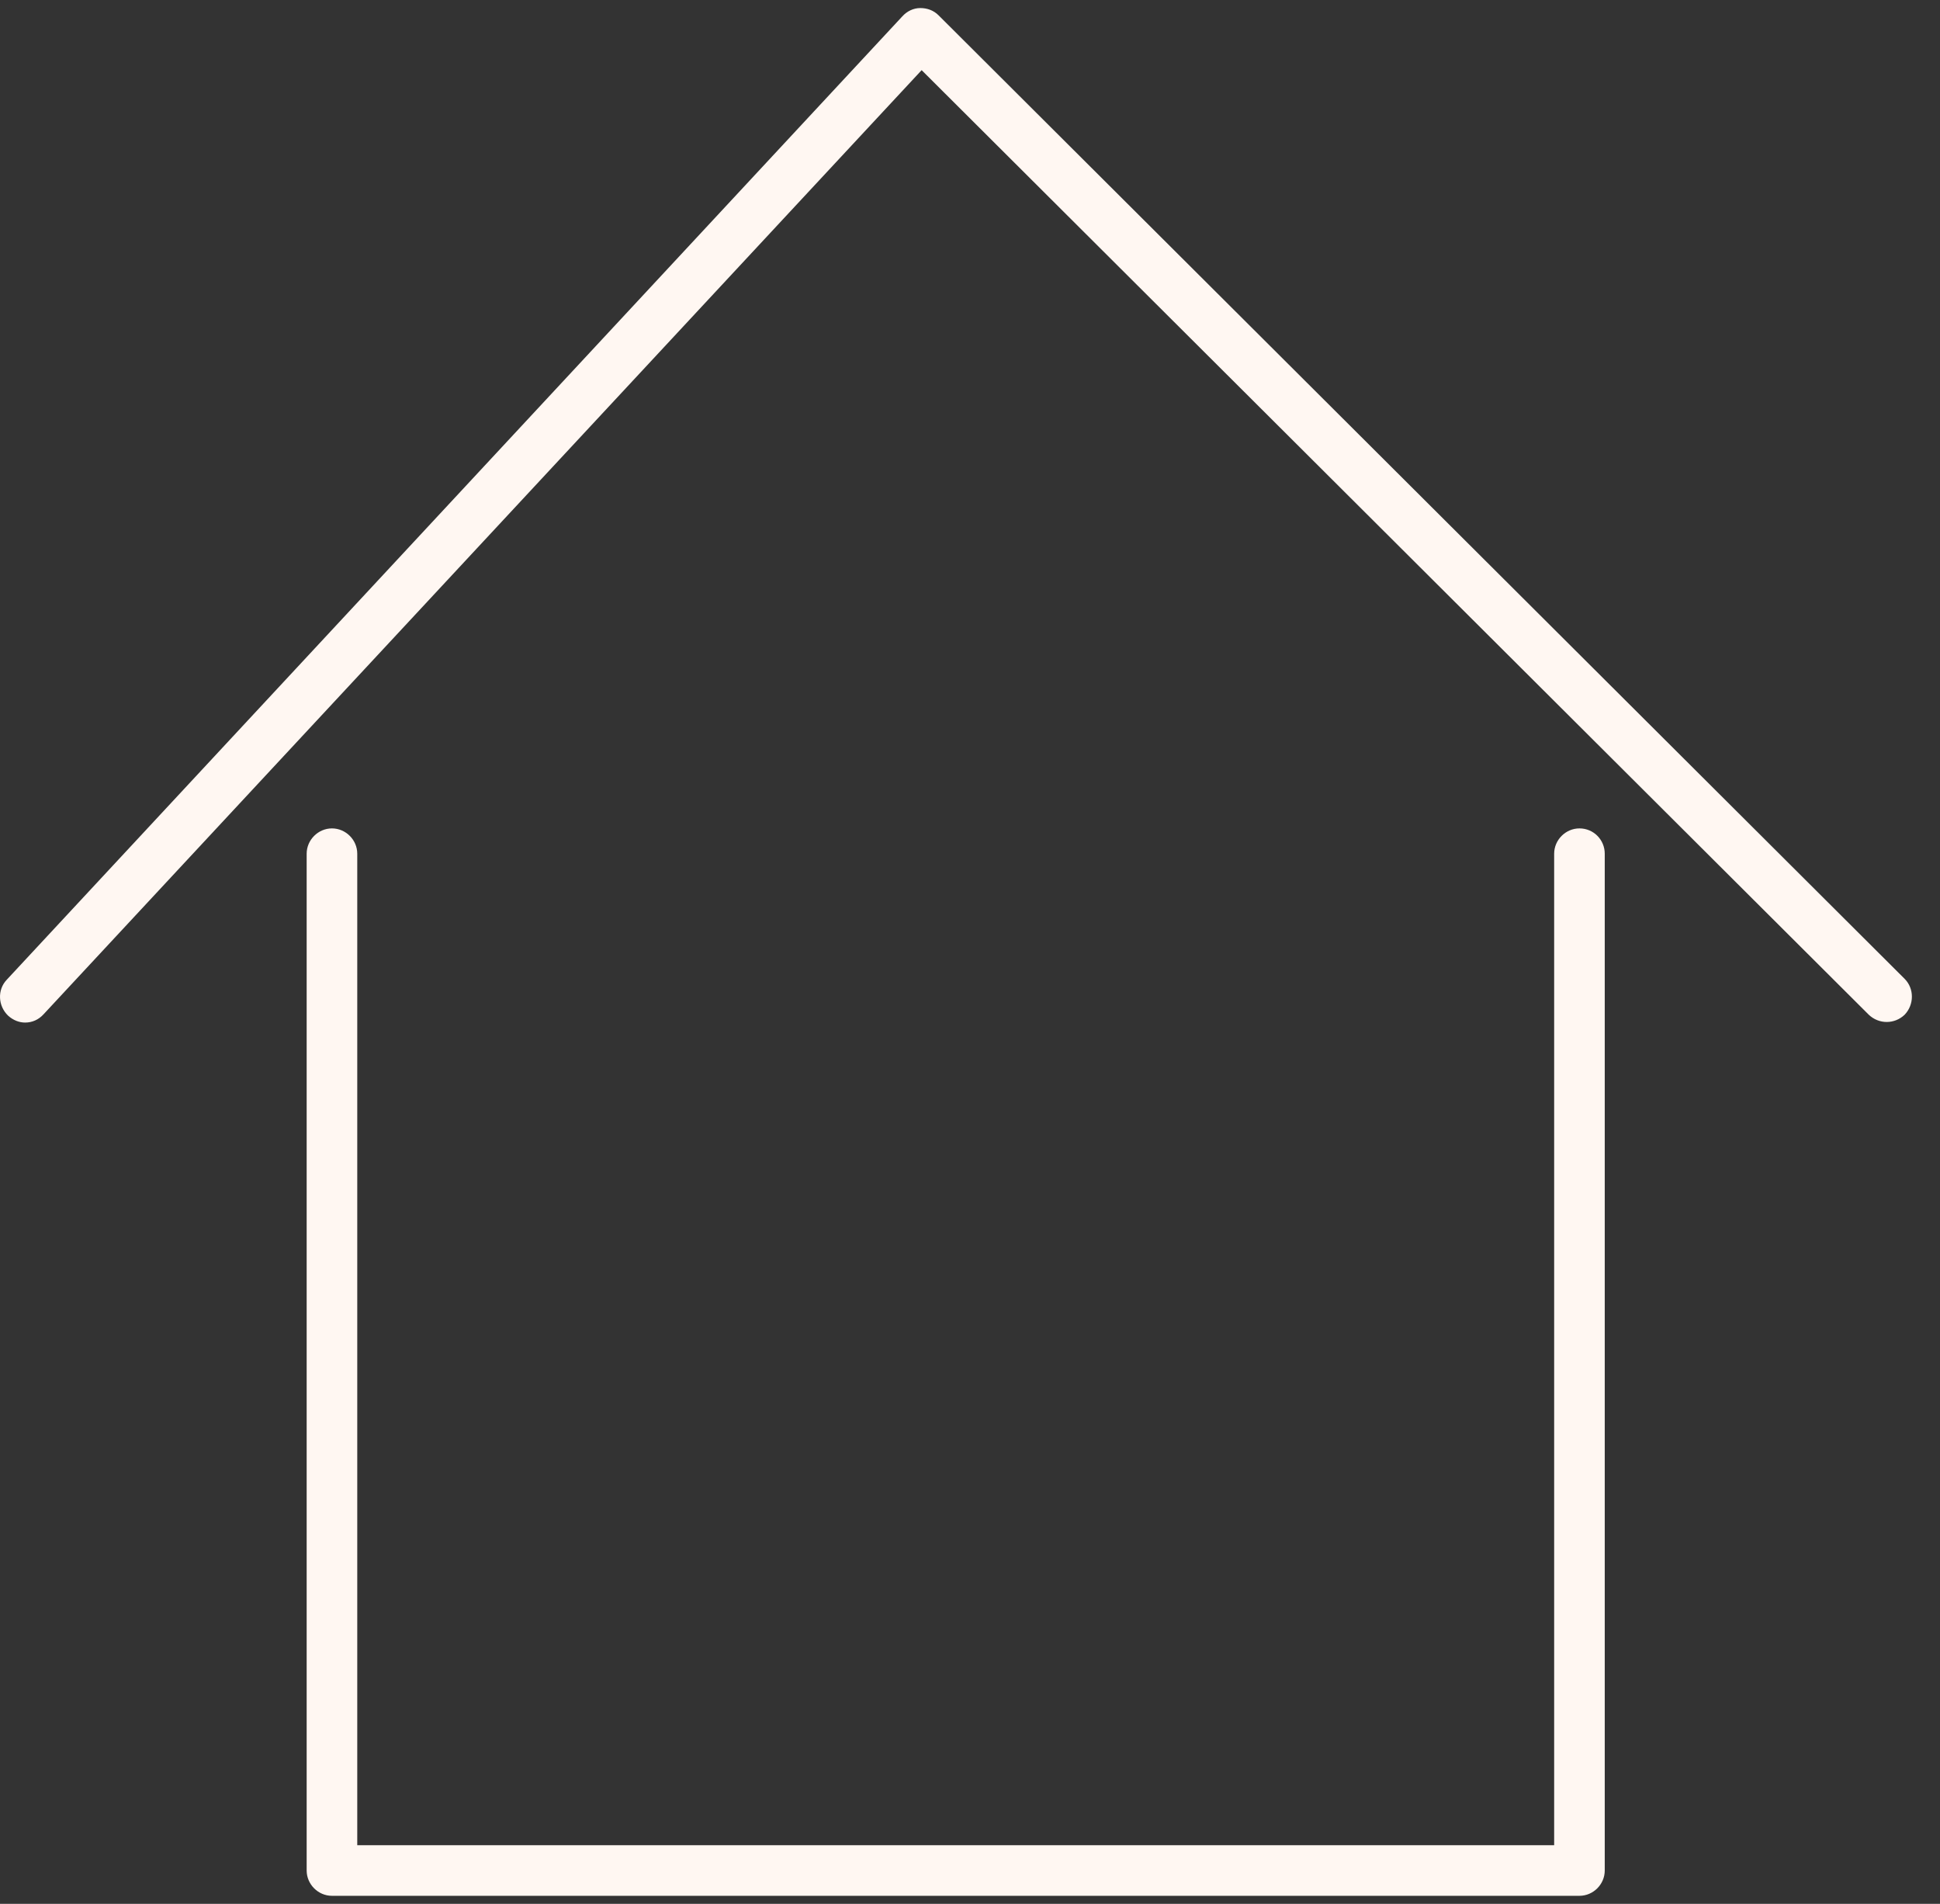 <?xml version="1.0" encoding="UTF-8"?> <svg xmlns="http://www.w3.org/2000/svg" width="53" height="52" viewBox="0 0 53 52" fill="none"><rect x="0" y="0" width="53" height="52" fill="#333333" stroke="none"/><path d="M43.15 22.626C42.773 22.626 42.459 22.94 42.459 23.317V50.398H9.76V23.317C9.76 22.94 9.446 22.626 9.069 22.626C8.692 22.626 8.378 22.94 8.378 23.317V51.089C8.378 51.466 8.692 51.78 9.069 51.78H43.15C43.527 51.78 43.841 51.466 43.841 51.089V23.317C43.841 22.94 43.539 22.626 43.15 22.626Z" fill="#FFF7F2"></path><path d="M52.034 26.735L25.644 0.421C25.506 0.282 25.33 0.22 25.142 0.22C24.953 0.22 24.777 0.308 24.652 0.446L0.184 26.76C-0.079 27.037 -0.054 27.477 0.222 27.741C0.36 27.866 0.524 27.929 0.687 27.929C0.876 27.929 1.052 27.854 1.19 27.703L25.179 1.916L51.054 27.715C51.331 27.979 51.758 27.979 52.034 27.715C52.298 27.439 52.298 26.999 52.034 26.735Z" fill="#FFF7F2"></path></svg> 